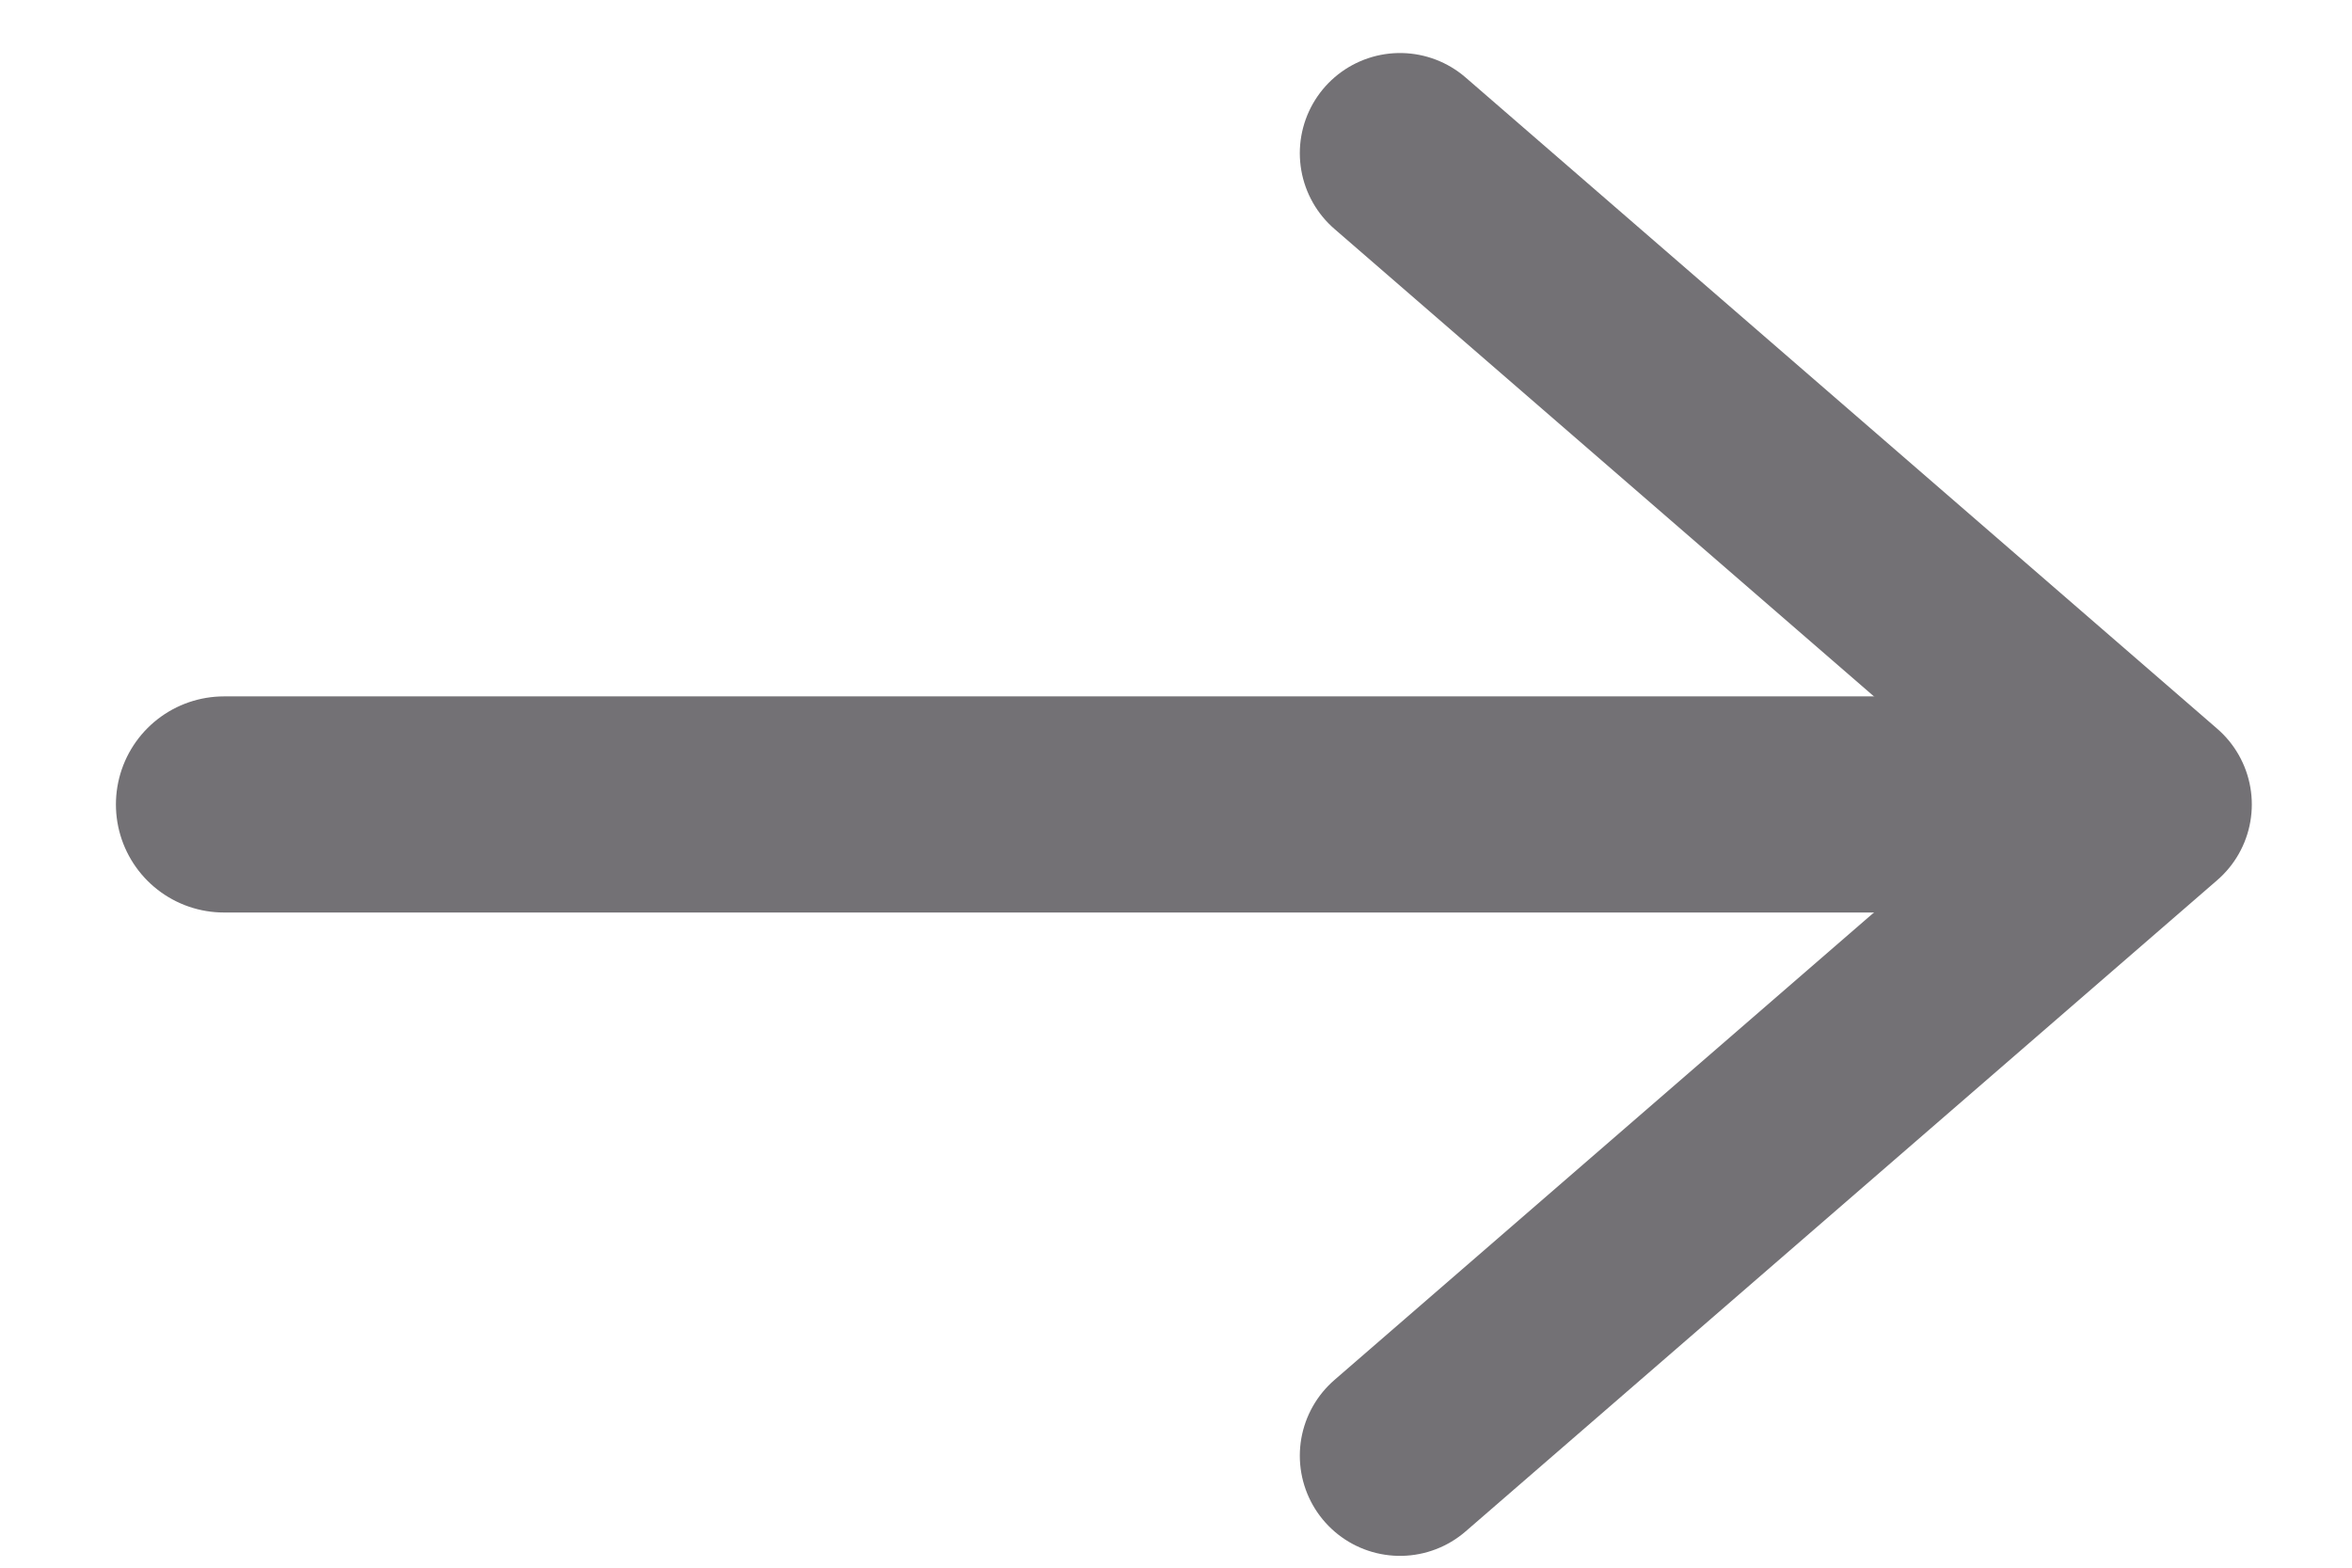 <?xml version="1.0" encoding="UTF-8"?> <svg xmlns="http://www.w3.org/2000/svg" width="21" height="14" viewBox="0 0 21 14" fill="none"><path d="M18 7.184H2" stroke="#737175" stroke-width="1.93" stroke-linecap="round" stroke-linejoin="round"></path><path d="M12.5 13L19.211 7.184L12.5 1.368" stroke="#737175" stroke-width="1.789" stroke-linecap="round" stroke-linejoin="round"></path></svg> 